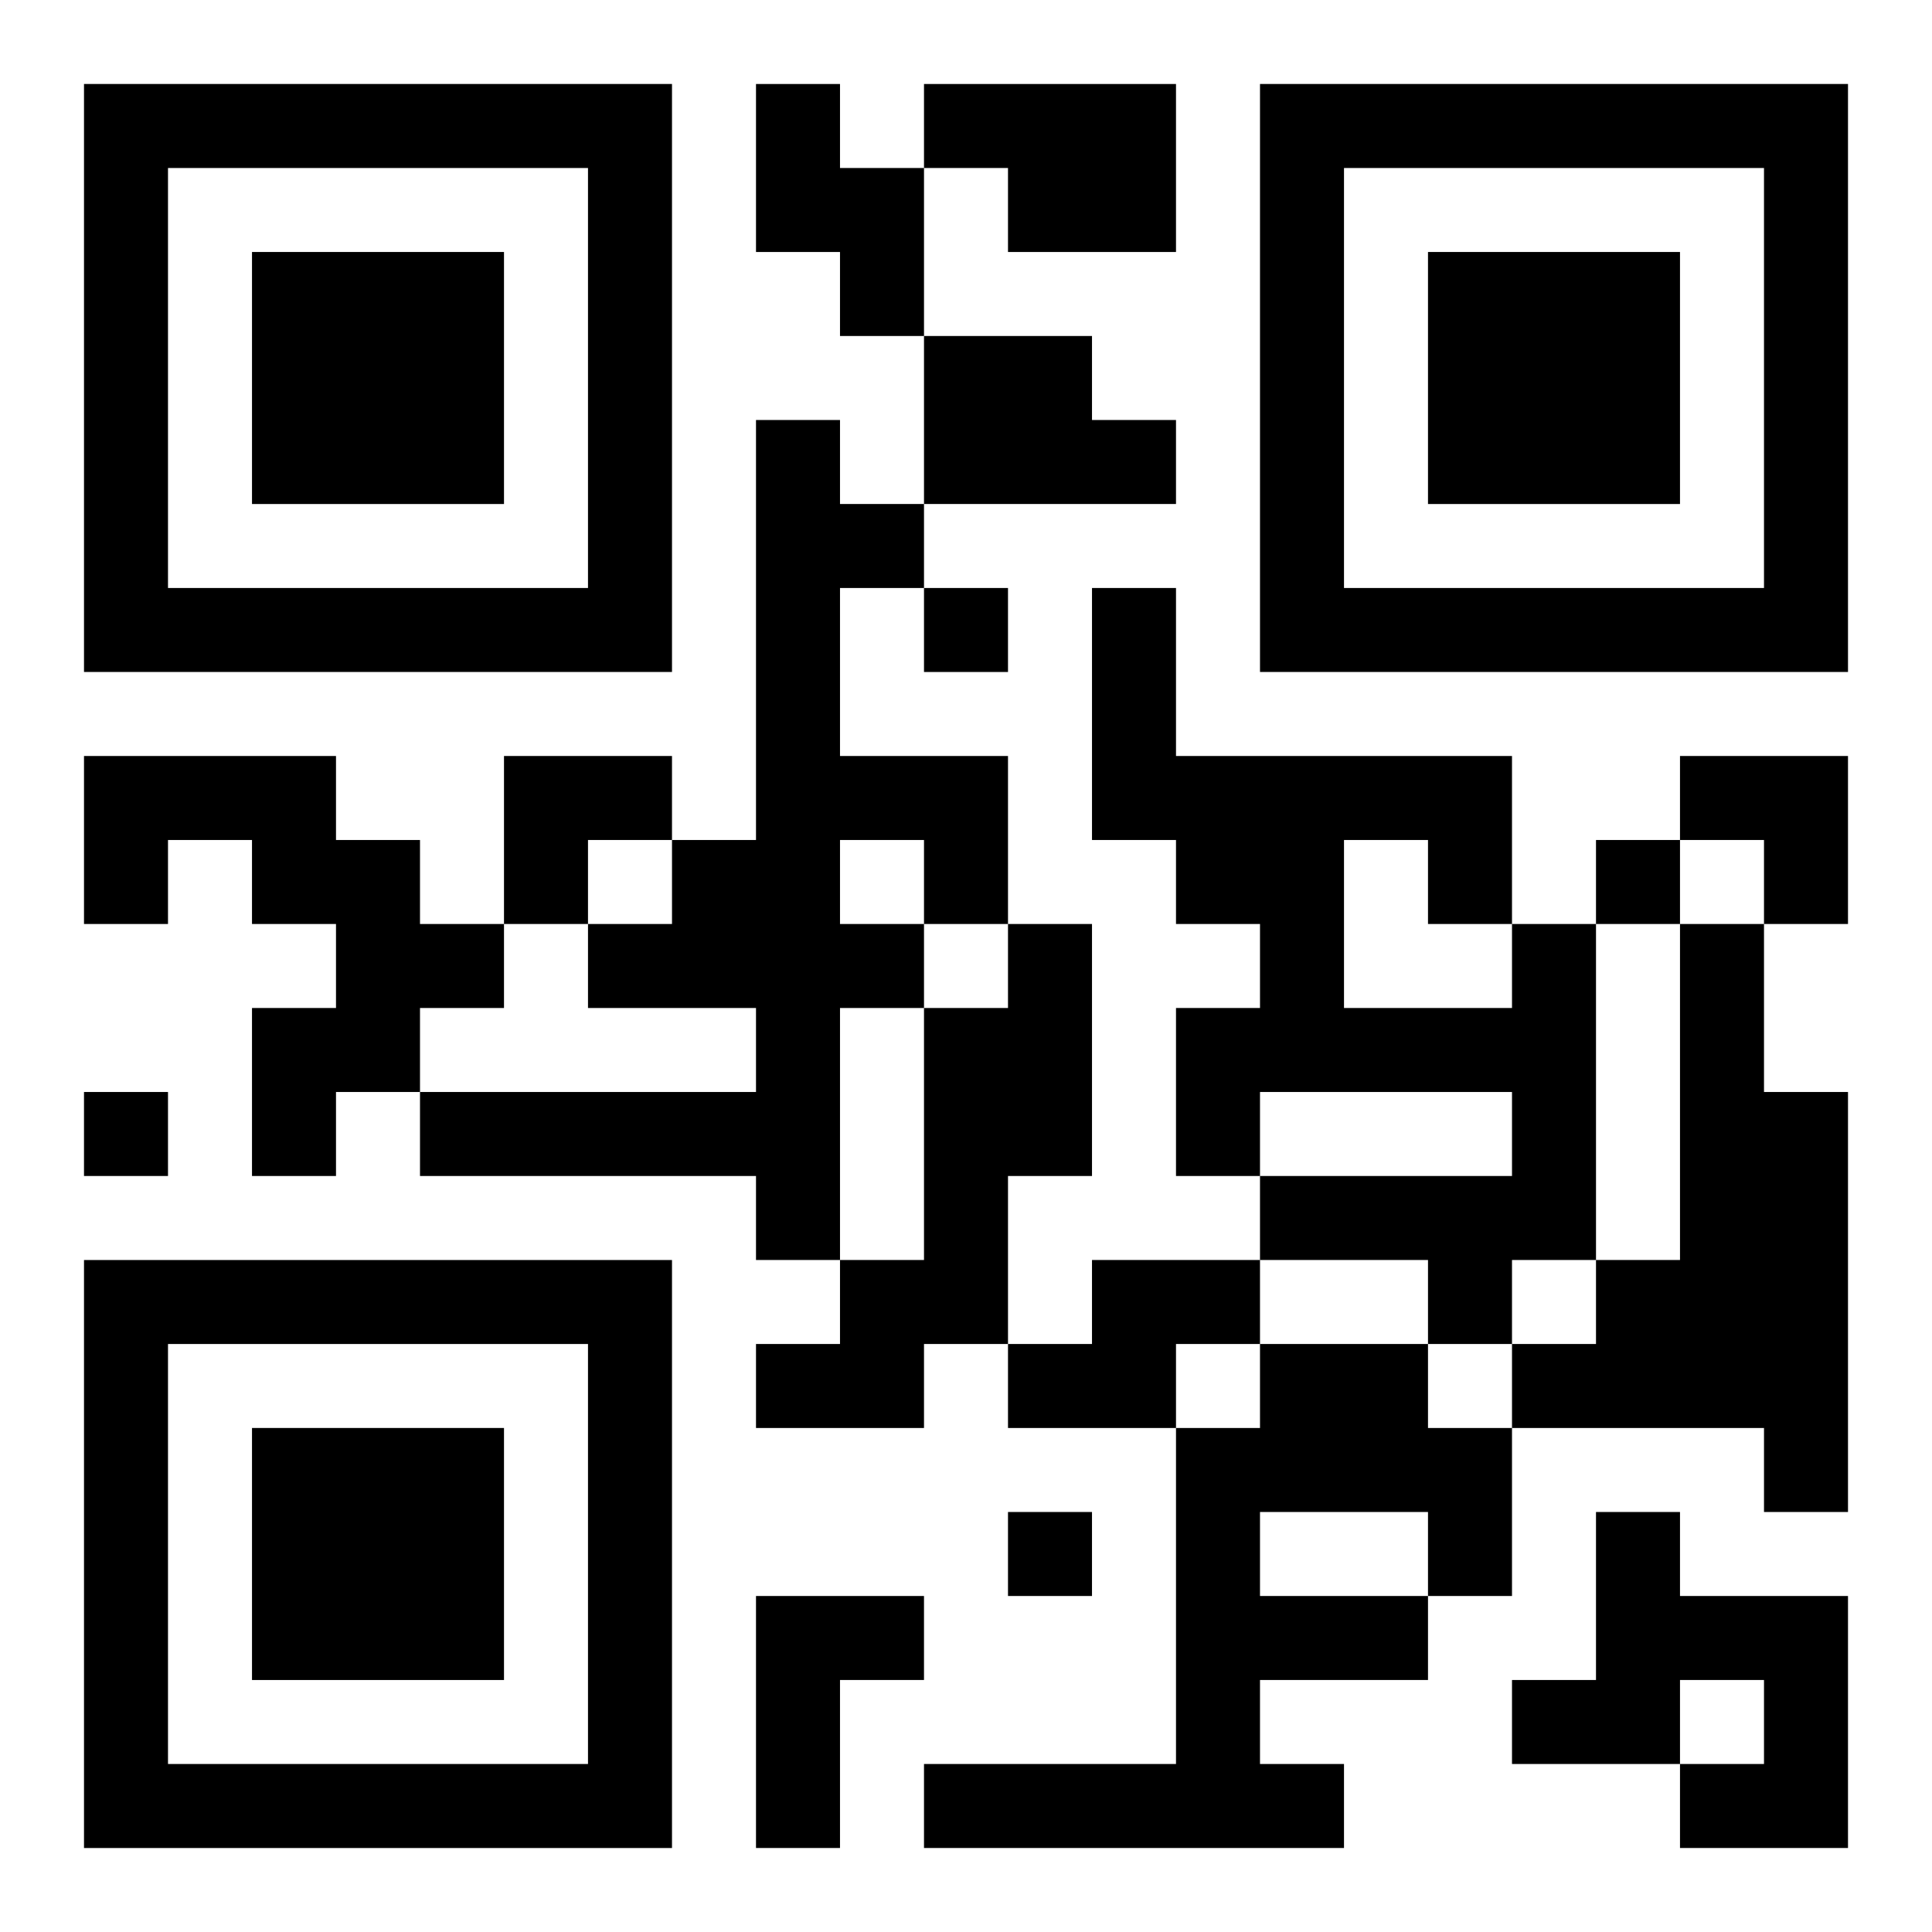 <?xml version="1.0" encoding="UTF-8"?>
<svg width="250" height="250" baseProfile="full" version="1.1" viewBox="-1 -1 23 23" xmlns="http://www.w3.org/2000/svg" xmlns:xlink="http://www.w3.org/1999/xlink"><symbol id="a"><path d="m0 7v7h7v-7h-7zm1 1h5v5h-5v-5zm1 1v3h3v-3h-3z"/></symbol><use y="-7" xlink:href="#a"/><use y="7" xlink:href="#a"/><use x="14" y="-7" xlink:href="#a"/><path d="m8 0h1v1h1v2h-1v-1h-1v-2m2 0h3v2h-2v-1h-1v-1m0 3h2v1h1v1h-3v-2m-2 1h1v1h1v1h-1v2h2v2h-1v1h-1v3h-1v-1h-4v-1h4v-1h-2v-1h1v-1h1v-5m1 5v1h1v-1h-1m-9-1h3v1h1v1h1v1h-1v1h-1v1h-1v-2h1v-1h-1v-1h-1v1h-1v-2m11 2h1v3h-1v2h-1v1h-2v-1h1v-1h1v-3h1v-1m6 0h1v4h-1v1h-1v-1h-2v-1h3v-1h-3v1h-1v-2h1v-1h-1v-1h-1v-3h1v2h4v2m-2-1v2h2v-1h-1v-1h-1m4 1h1v2h1v5h-1v-1h-3v-1h1v-1h1v-4m-7 4h2v1h-1v1h-2v-1h1v-1m2 1h2v1h1v2h-1v1h-2v1h1v1h-5v-1h3v-4h1v-1m0 2v1h2v-1h-2m4 0h1v1h2v3h-2v-1h1v-1h-1v1h-2v-1h1v-2m-10 1h2v1h-1v2h-1v-3m2-12v1h1v-1h-1m8 3v1h1v-1h-1m-18 3v1h1v-1h-1m11 5v1h1v-1h-1m-6-9h2v1h-1v1h-1zm14 0h2v2h-1v-1h-1z"/></svg>
